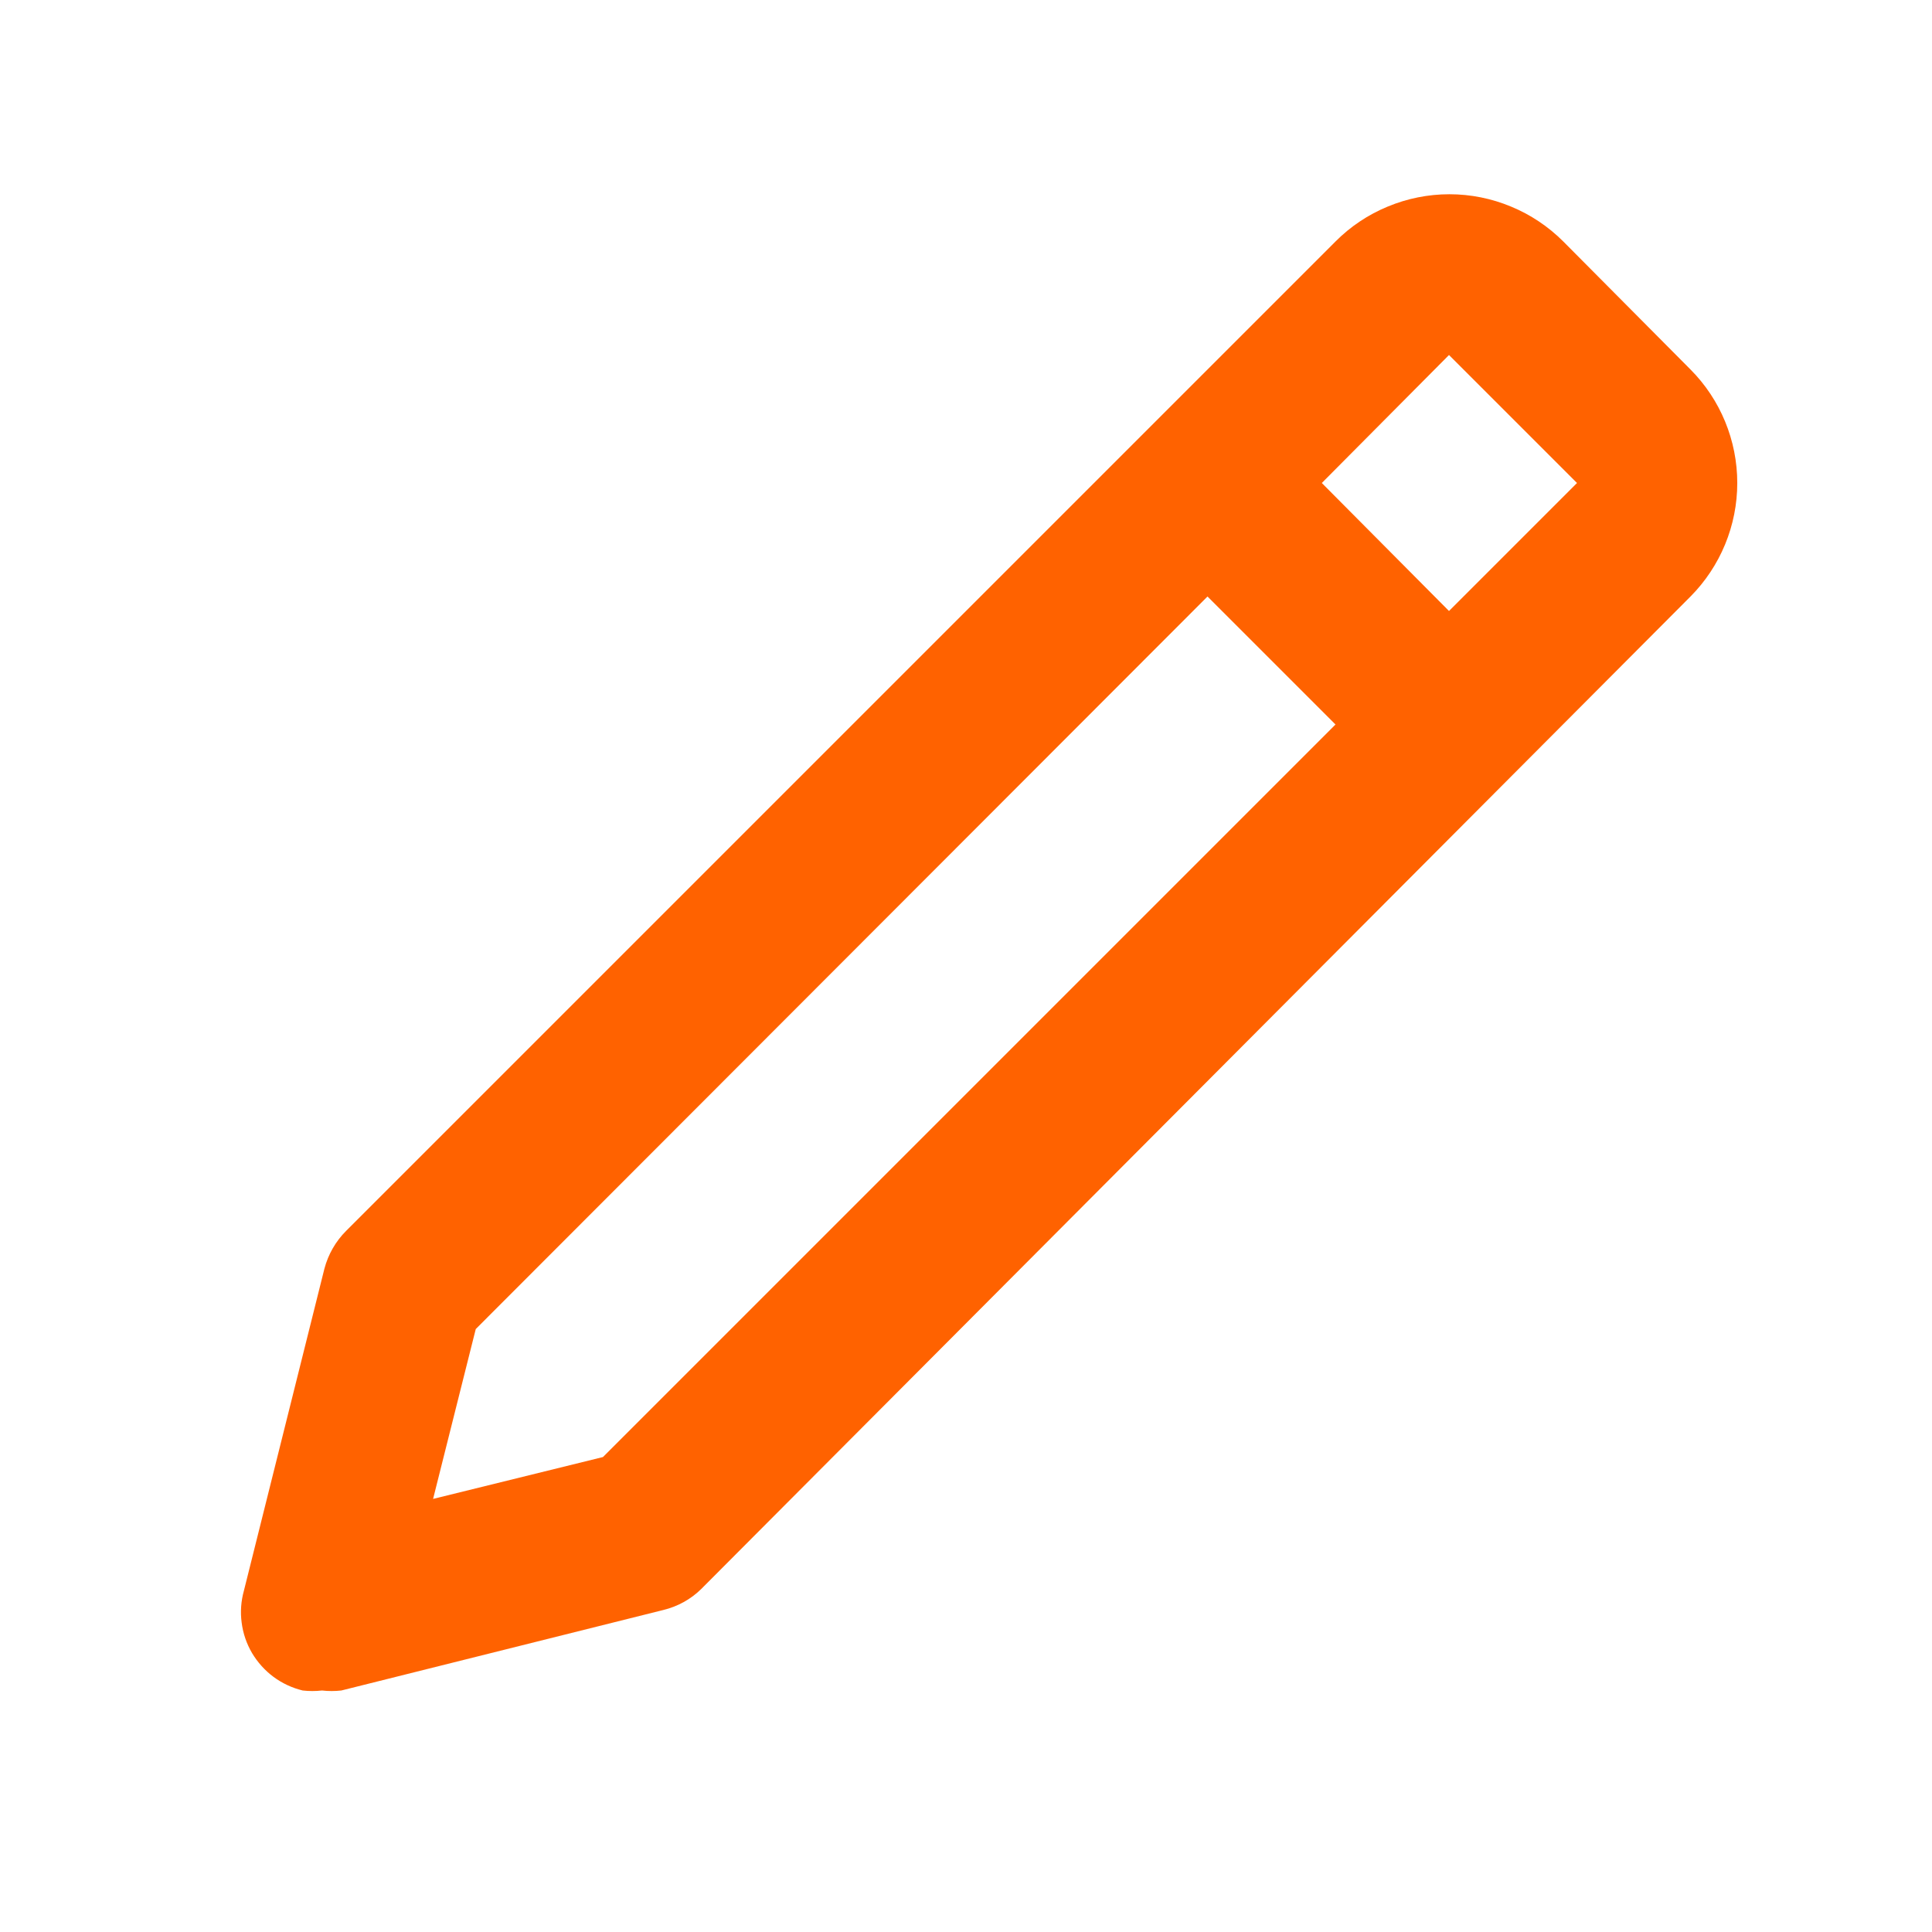 <svg width="24" height="24" viewBox="0 0 24 24" fill="none" xmlns="http://www.w3.org/2000/svg">
<path d="M4 21C4.079 21.009 4.16 21.009 4.24 21L8.24 20C8.417 19.957 8.58 19.868 8.71 19.74L21 7.41C21.372 7.035 21.581 6.528 21.581 6C21.581 5.471 21.372 4.964 21 4.59L19.42 3C19.234 2.814 19.013 2.666 18.77 2.566C18.528 2.465 18.267 2.413 18.005 2.413C17.742 2.413 17.482 2.465 17.239 2.566C16.996 2.666 16.775 2.814 16.59 3L4.3 15.29C4.17 15.42 4.077 15.582 4.03 15.76L3.03 19.76C2.994 19.889 2.984 20.024 3.002 20.157C3.019 20.291 3.063 20.419 3.131 20.535C3.2 20.65 3.29 20.751 3.398 20.831C3.506 20.911 3.629 20.968 3.76 21C3.839 21.009 3.92 21.009 4 21ZM18 4.41L19.59 6L18 7.59L16.42 6L18 4.41ZM5.91 16.51L15 7.41L16.59 9L7.49 18.1L5.38 18.62L5.91 16.51Z" fill="#FF6200"/>
</svg>
